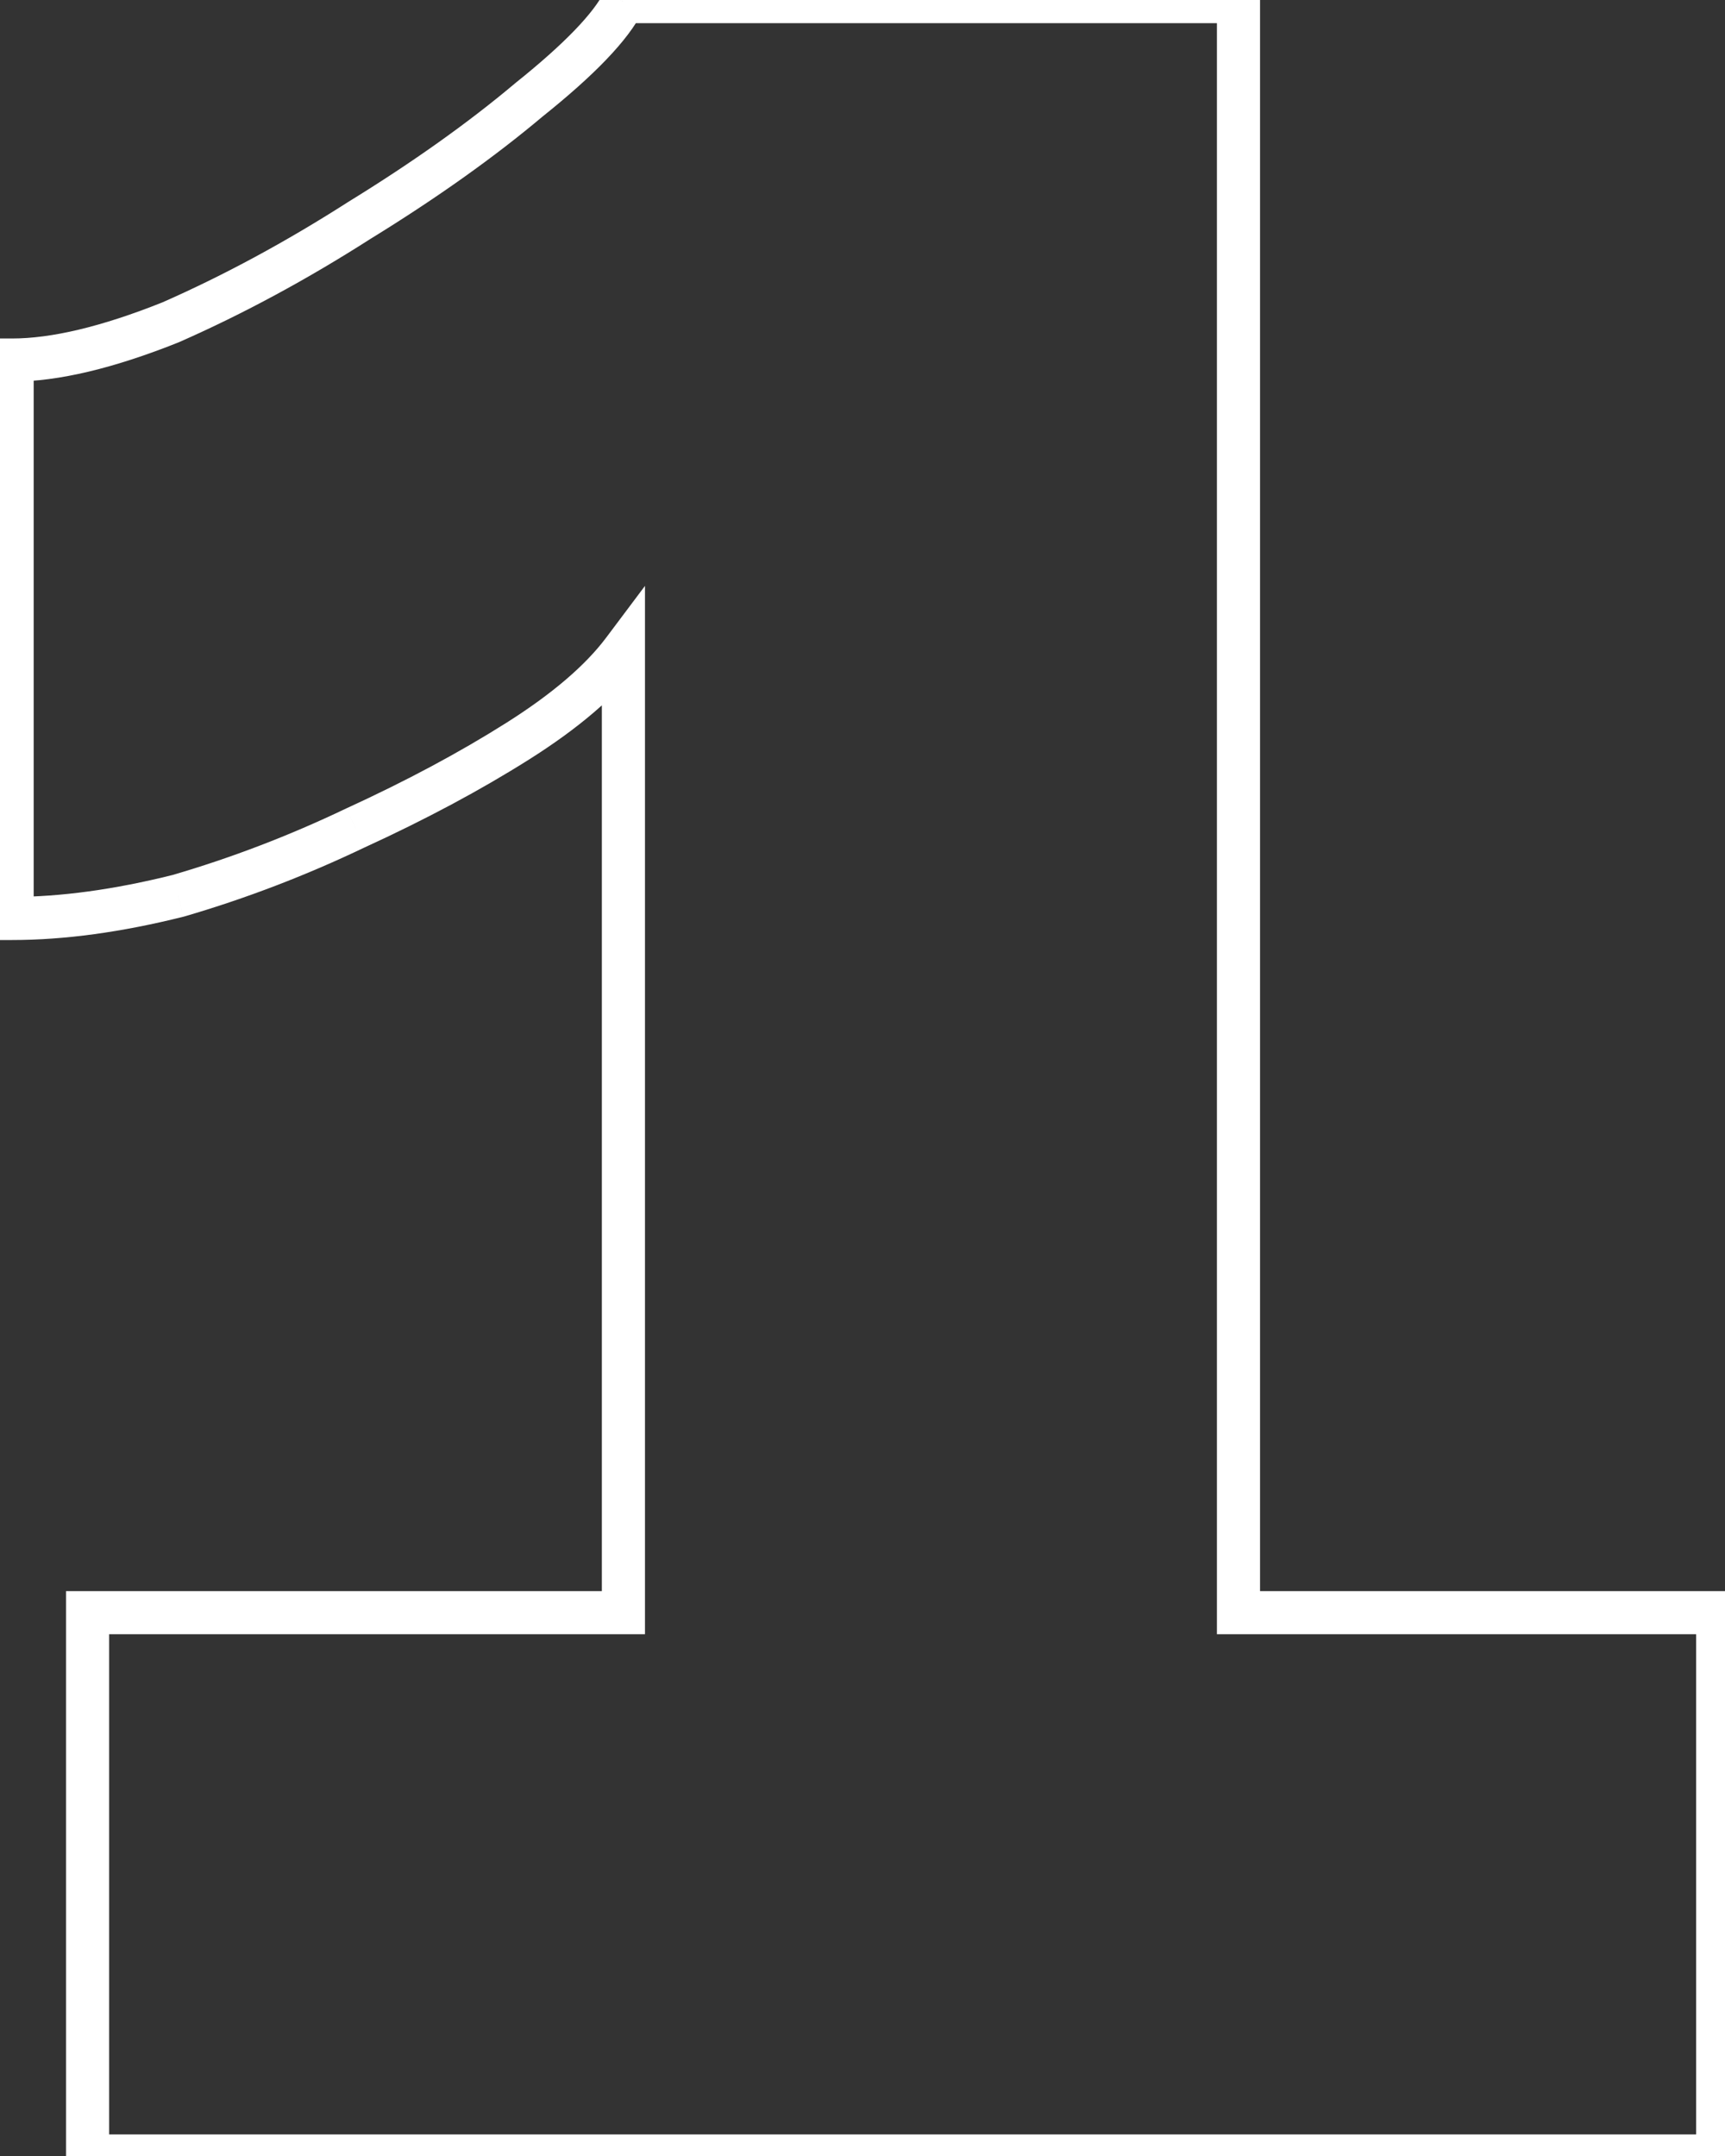 <svg width="80" height="100" viewBox="0 0 80 100" fill="none" xmlns="http://www.w3.org/2000/svg">
<rect x="0" y="0" width="80" height="100" fill="#333333" stroke="none"/>
<path d="M79.662 74.8H80.662V73.8H79.662V74.8ZM79.662 100V101H80.662V100H79.662ZM4.062 100H3.062V101H4.062V100ZM4.062 74.8V73.8H3.062V74.8H4.062ZM28.912 74.8V75.8H29.912V74.8H28.912ZM28.912 30.175H29.912V27.175L28.112 29.575L28.912 30.175ZM24.012 34.375L23.478 33.529H23.478L24.012 34.375ZM16.487 38.4L16.07 37.491L16.063 37.494L16.055 37.498L16.487 38.4ZM8.262 41.55L8.504 42.52L8.523 42.515L8.542 42.51L8.262 41.55ZM0.562 42.6H-0.438V43.6H0.562V42.6ZM0.562 16.7V15.7H-0.438V16.7H0.562ZM7.912 14.95L8.283 15.879L8.299 15.872L8.315 15.865L7.912 14.95ZM16.662 10.225L16.138 9.373L16.13 9.378L16.123 9.383L16.662 10.225ZM24.537 4.625L23.912 3.844L23.902 3.852L23.893 3.86L24.537 4.625ZM28.912 0.075V-0.925H28.294L28.017 -0.372L28.912 0.075ZM57.437 0.075H58.437V-0.925H57.437V0.075ZM57.437 74.8H56.437V75.8H57.437V74.8ZM78.662 74.8V100H80.662V74.8H78.662ZM79.662 99H4.062V101H79.662V99ZM5.062 100V74.8H3.062V100H5.062ZM4.062 75.8H28.912V73.8H4.062V75.8ZM29.912 74.8V30.175H27.912V74.8H29.912ZM28.112 29.575C27.162 30.842 25.638 32.165 23.478 33.529L24.546 35.221C26.819 33.785 28.562 32.308 29.712 30.775L28.112 29.575ZM23.478 33.529C21.305 34.902 18.837 36.223 16.07 37.491L16.904 39.309C19.737 38.01 22.286 36.648 24.546 35.221L23.478 33.529ZM16.055 37.498C13.42 38.758 10.729 39.789 7.982 40.59L8.542 42.51C11.395 41.678 14.187 40.608 16.918 39.302L16.055 37.498ZM8.019 40.58C5.281 41.264 2.797 41.6 0.562 41.6V43.6C2.994 43.6 5.643 43.236 8.504 42.52L8.019 40.58ZM1.562 42.6V16.7H-0.438V42.6H1.562ZM0.562 17.7C2.725 17.7 5.31 17.068 8.283 15.879L7.541 14.021C4.681 15.165 2.366 15.7 0.562 15.7V17.7ZM8.315 15.865C11.282 14.559 14.245 12.959 17.201 11.067L16.123 9.383C13.246 11.224 10.375 12.774 7.509 14.035L8.315 15.865ZM17.186 11.077C20.252 9.19 22.919 7.295 25.181 5.39L23.893 3.86C21.721 5.689 19.138 7.527 16.138 9.373L17.186 11.077ZM25.162 5.406C27.498 3.536 29.116 1.903 29.806 0.522L28.017 -0.372C27.541 0.581 26.242 1.98 23.912 3.844L25.162 5.406ZM28.912 1.075H57.437V-0.925H28.912V1.075ZM56.437 0.075V74.8H58.437V0.075H56.437ZM57.437 75.8H79.662V73.8H57.437V75.8Z" fill="white"/>
</svg>
